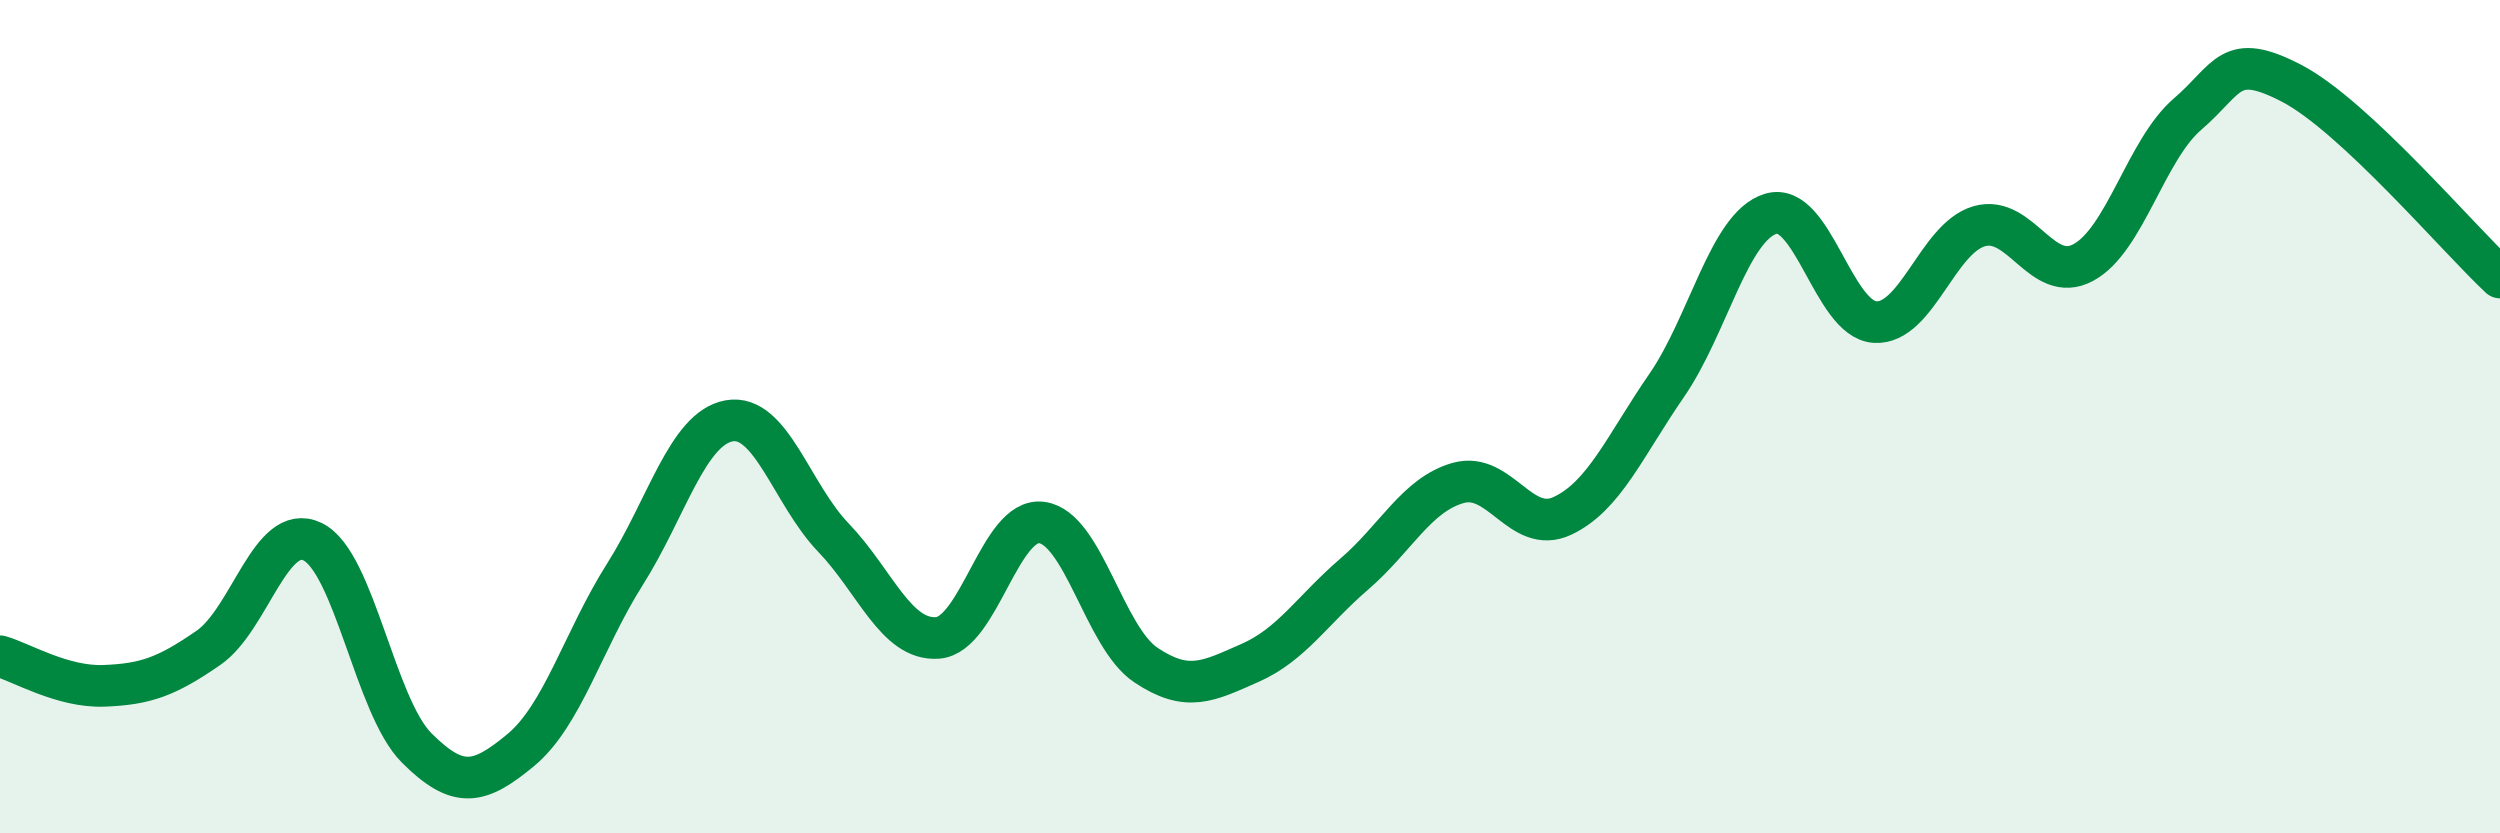 
    <svg width="60" height="20" viewBox="0 0 60 20" xmlns="http://www.w3.org/2000/svg">
      <path
        d="M 0,15.75 C 0.5,15.89 1.5,16.5 2.5,16.46 C 3.5,16.42 4,16.24 5,15.55 C 6,14.86 6.5,12.52 7.5,13 C 8.5,13.48 9,16.95 10,17.95 C 11,18.95 11.5,18.83 12.5,18 C 13.5,17.17 14,15.36 15,13.78 C 16,12.2 16.5,10.28 17.5,10.1 C 18.5,9.92 19,11.86 20,12.9 C 21,13.94 21.5,15.38 22.5,15.31 C 23.5,15.24 24,12.41 25,12.54 C 26,12.67 26.5,15.29 27.5,15.96 C 28.5,16.63 29,16.35 30,15.91 C 31,15.47 31.5,14.64 32.5,13.78 C 33.5,12.92 34,11.87 35,11.59 C 36,11.31 36.5,12.85 37.5,12.38 C 38.5,11.91 39,10.7 40,9.25 C 41,7.8 41.5,5.43 42.5,5.13 C 43.5,4.83 44,7.67 45,7.73 C 46,7.79 46.5,5.72 47.5,5.43 C 48.5,5.14 49,6.84 50,6.3 C 51,5.76 51.5,3.6 52.5,2.74 C 53.5,1.88 53.5,1.22 55,2 C 56.5,2.78 59,5.73 60,6.66L60 20L0 20Z"
        fill="#008740"
        opacity="0.1"
        stroke-linecap="round"
        stroke-linejoin="round"
      />
      <path
        d="M 0,15.75 C 0.5,15.89 1.5,16.5 2.5,16.46 C 3.5,16.42 4,16.24 5,15.55 C 6,14.86 6.5,12.52 7.5,13 C 8.5,13.48 9,16.95 10,17.95 C 11,18.95 11.5,18.83 12.5,18 C 13.5,17.17 14,15.36 15,13.78 C 16,12.2 16.5,10.28 17.5,10.1 C 18.5,9.92 19,11.86 20,12.9 C 21,13.94 21.5,15.38 22.5,15.31 C 23.5,15.24 24,12.41 25,12.54 C 26,12.67 26.5,15.29 27.5,15.96 C 28.5,16.63 29,16.35 30,15.91 C 31,15.47 31.5,14.64 32.5,13.78 C 33.5,12.92 34,11.87 35,11.59 C 36,11.31 36.5,12.85 37.5,12.38 C 38.5,11.91 39,10.7 40,9.25 C 41,7.8 41.5,5.43 42.5,5.13 C 43.5,4.83 44,7.67 45,7.73 C 46,7.79 46.5,5.72 47.5,5.43 C 48.5,5.14 49,6.84 50,6.3 C 51,5.76 51.5,3.6 52.5,2.74 C 53.5,1.88 53.5,1.22 55,2 C 56.5,2.78 59,5.73 60,6.66"
        stroke="#008740"
        stroke-width="1"
        fill="none"
        stroke-linecap="round"
        stroke-linejoin="round"
      />
    </svg>
  